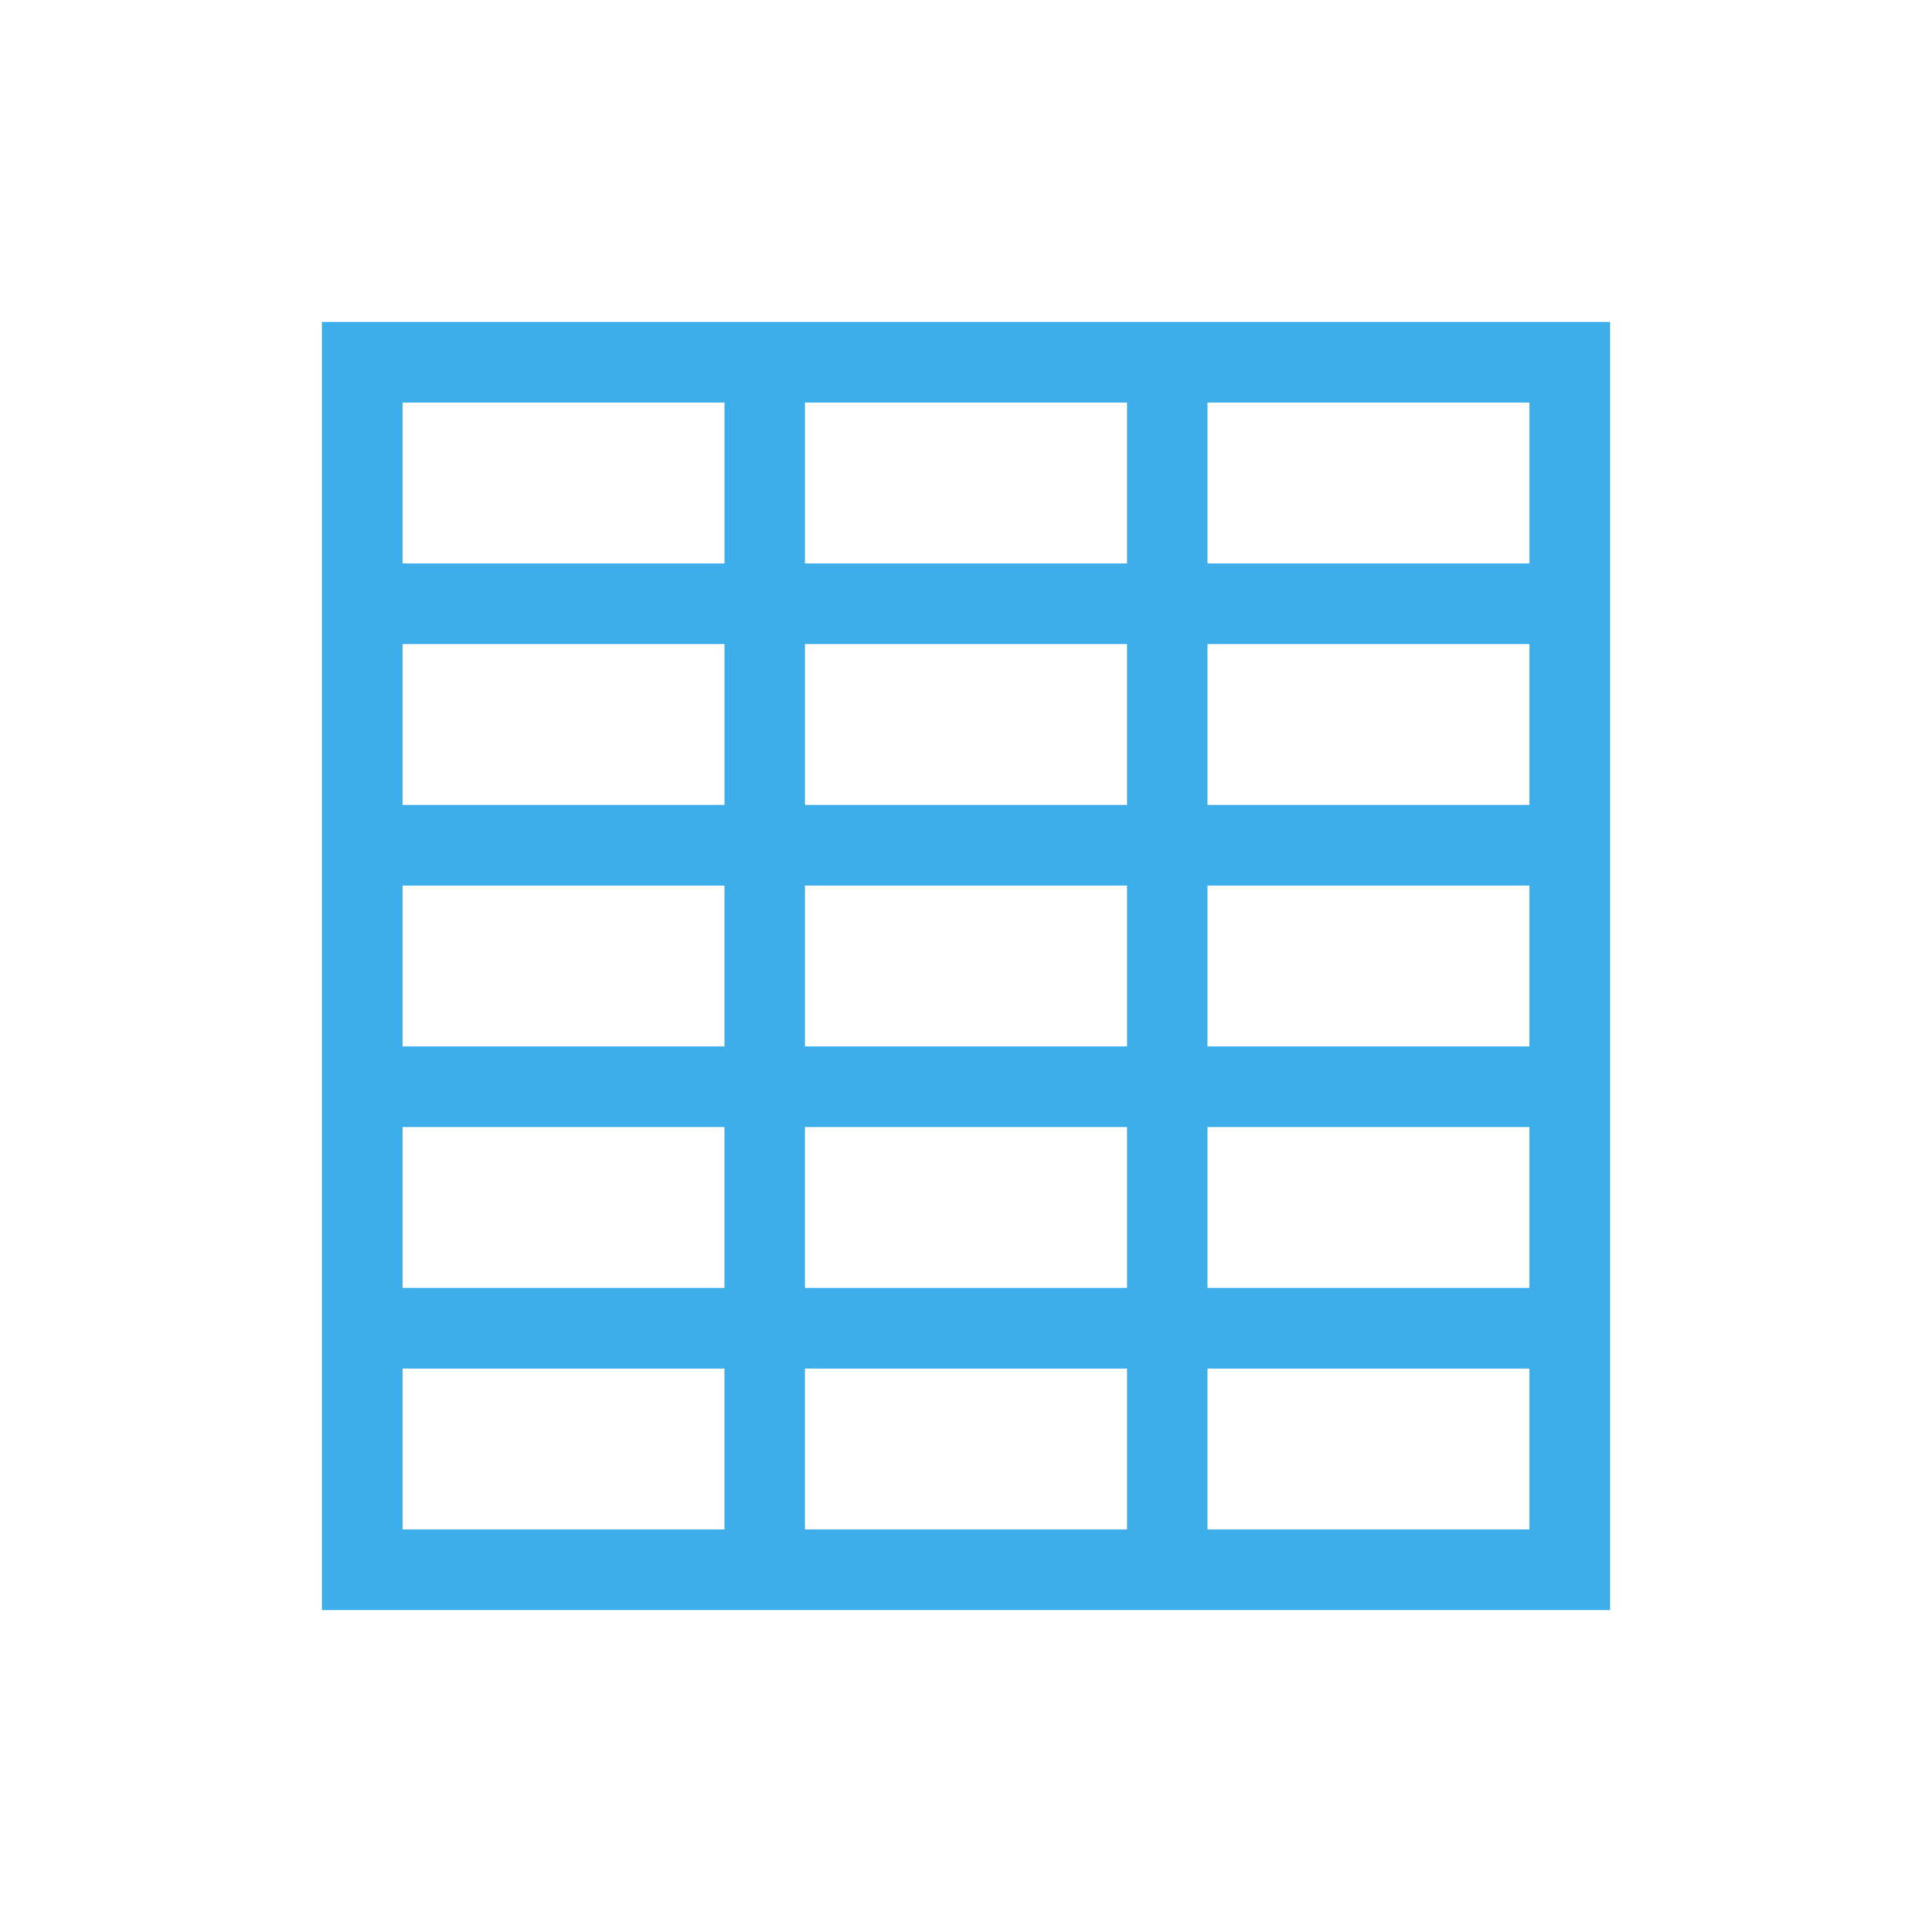 <svg viewBox="0 0 24 24" xmlns="http://www.w3.org/2000/svg"><path d="m4 4v1 15h1 14 1v-15-1zm1 1h4v1 1h-1-3zm5 0h4v1 1h-4v-1zm5 0h4v2h-3-1v-1zm-10 3h3 1v1 1h-4v-1zm5 0h4v1 1h-4v-1zm5 0h4v1 1h-4v-1zm-10 3h4v2h-4zm5 0h4v2h-4zm5 0h4v2h-4zm-10 3h4v1 1h-1-3v-1zm5 0h4v2h-4v-1zm5 0h4v1 1h-4v-1zm-10 3h3 1v1.1.9h-4zm5 0h4v2h-4zm5 0h4v2h-4z" fill="#3daee9"/></svg>
